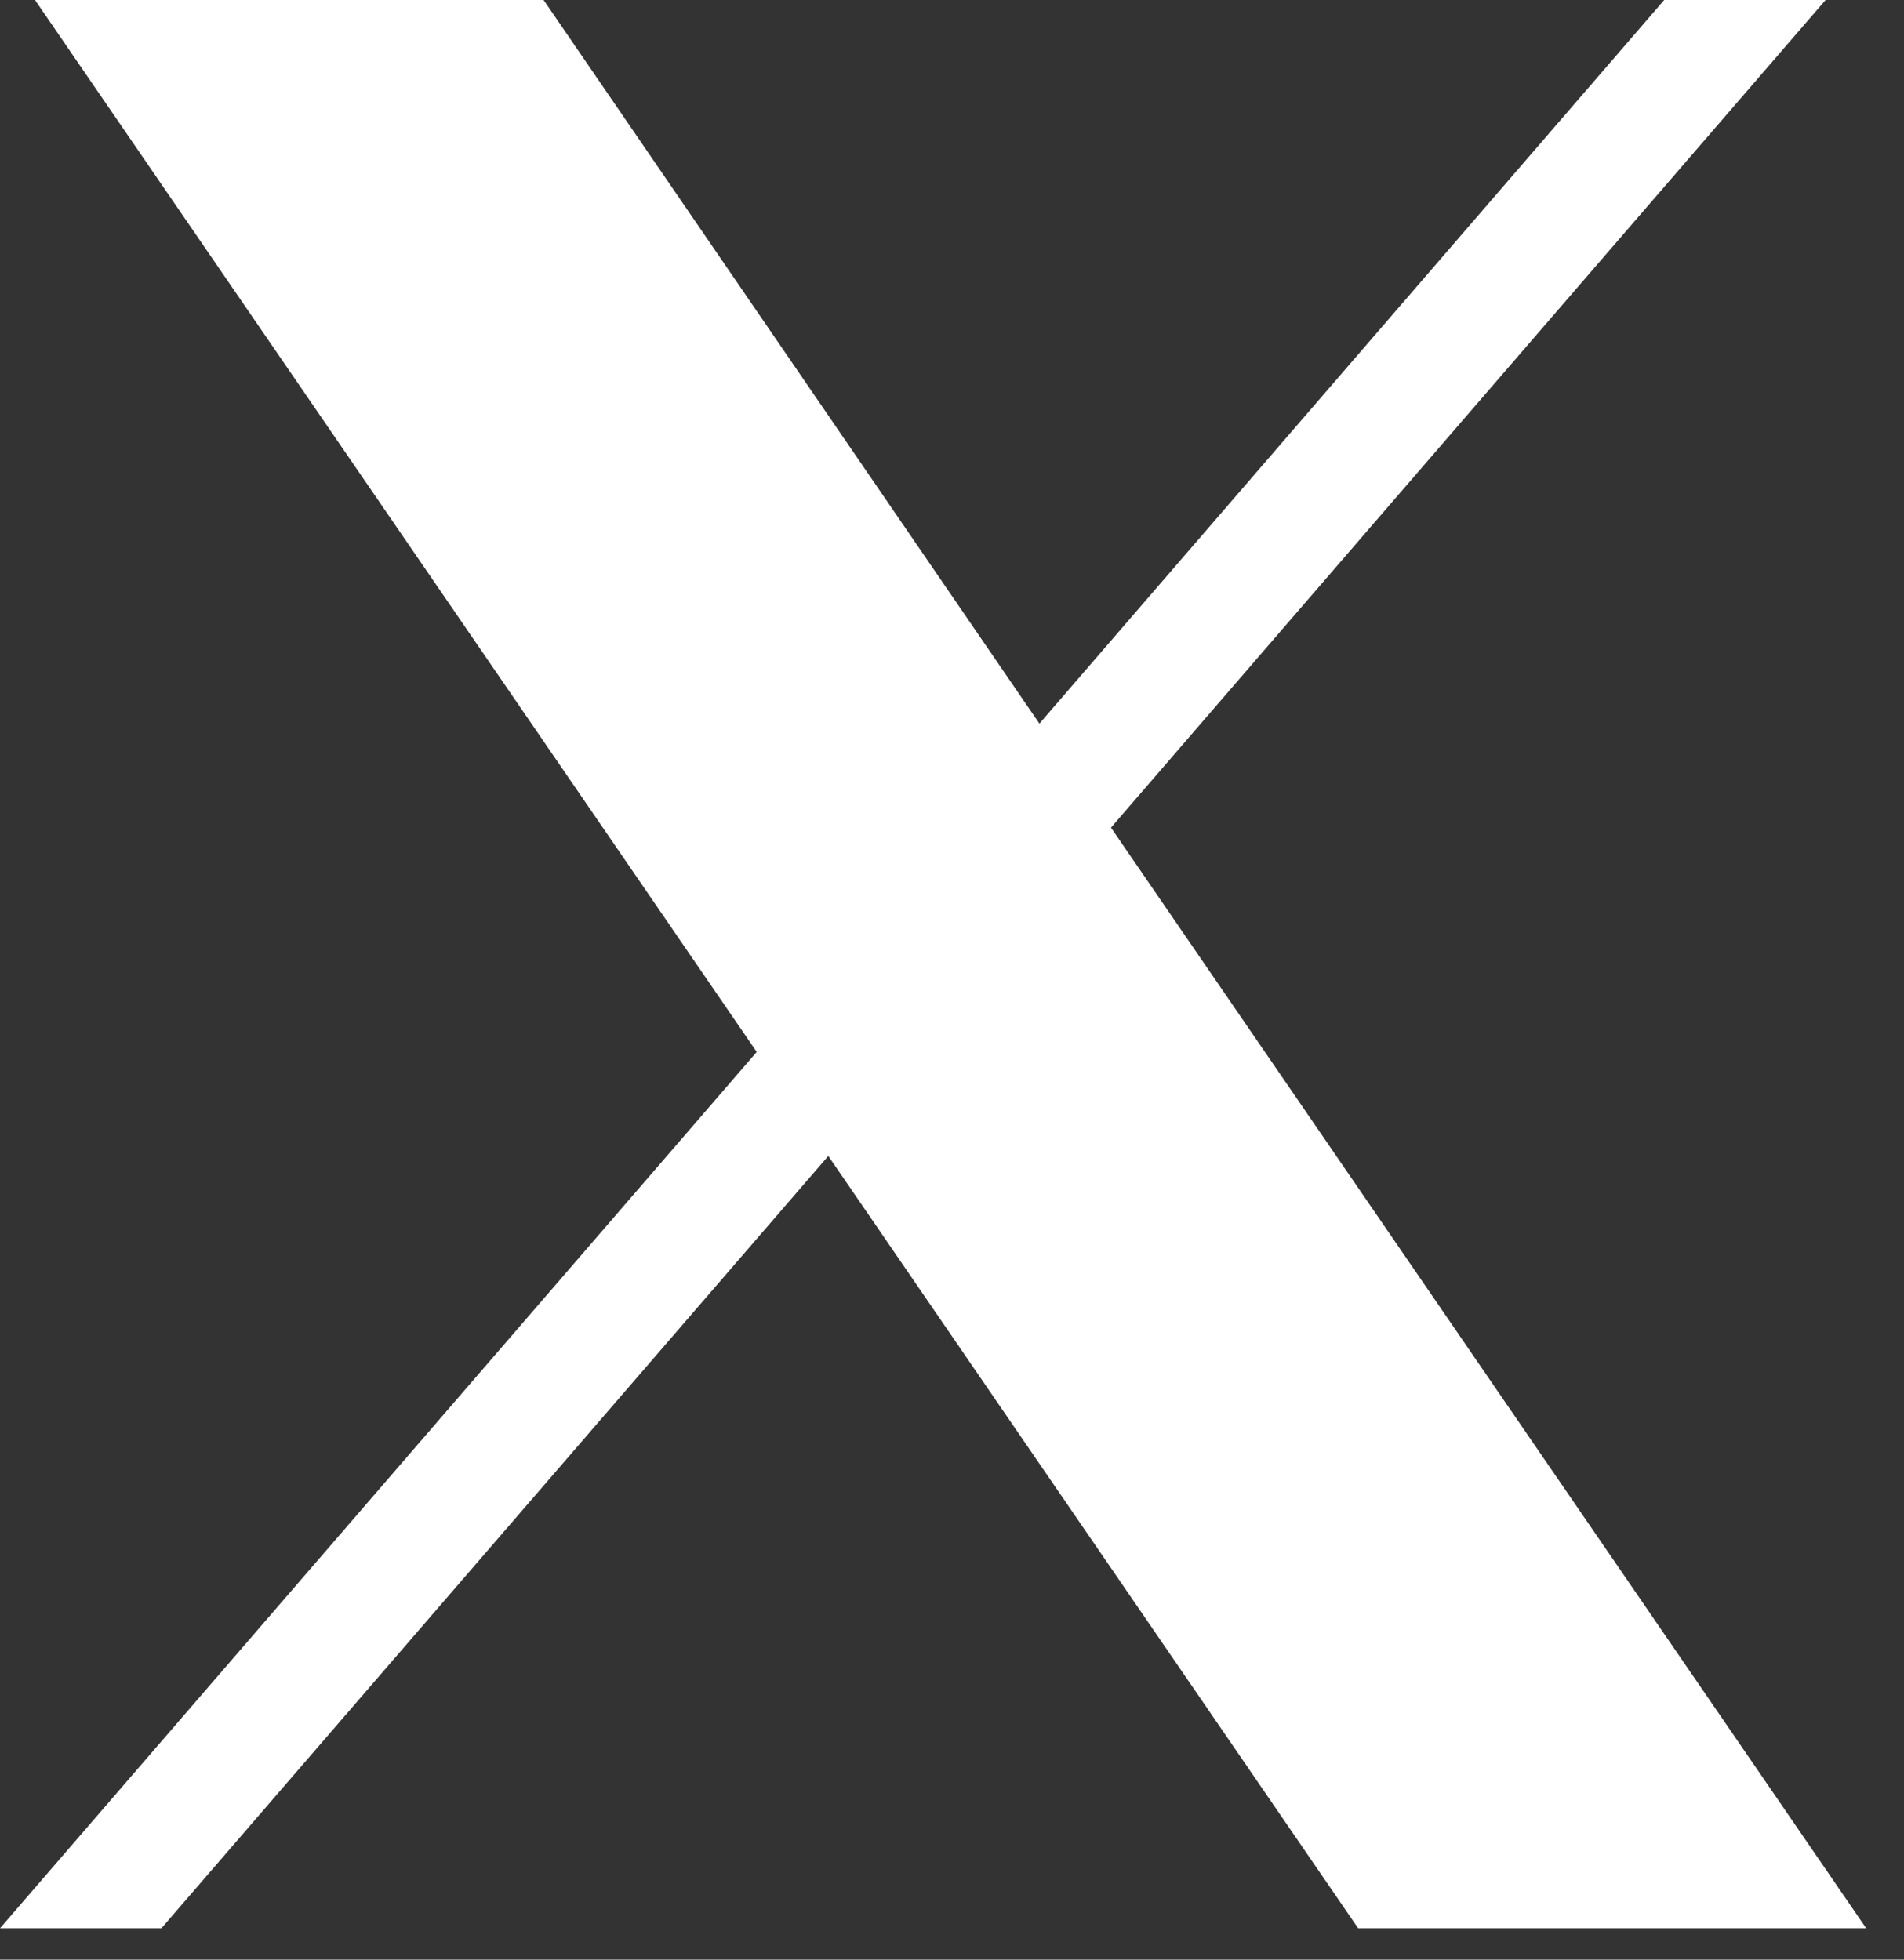 <svg width="34" height="35" viewBox="0 0 34 35" fill="none" xmlns="http://www.w3.org/2000/svg">
<rect x="0" y="0" width="34" height="35" fill="#333333" stroke="none"/>
<path d="M0.625 0L13.513 18.788L0 34.44H2.882L14.791 20.646L24.253 34.44H33.325L19.839 14.782L32.6 0H29.718L18.561 12.924L9.707 0H0.625Z" fill="white"/>
</svg>
